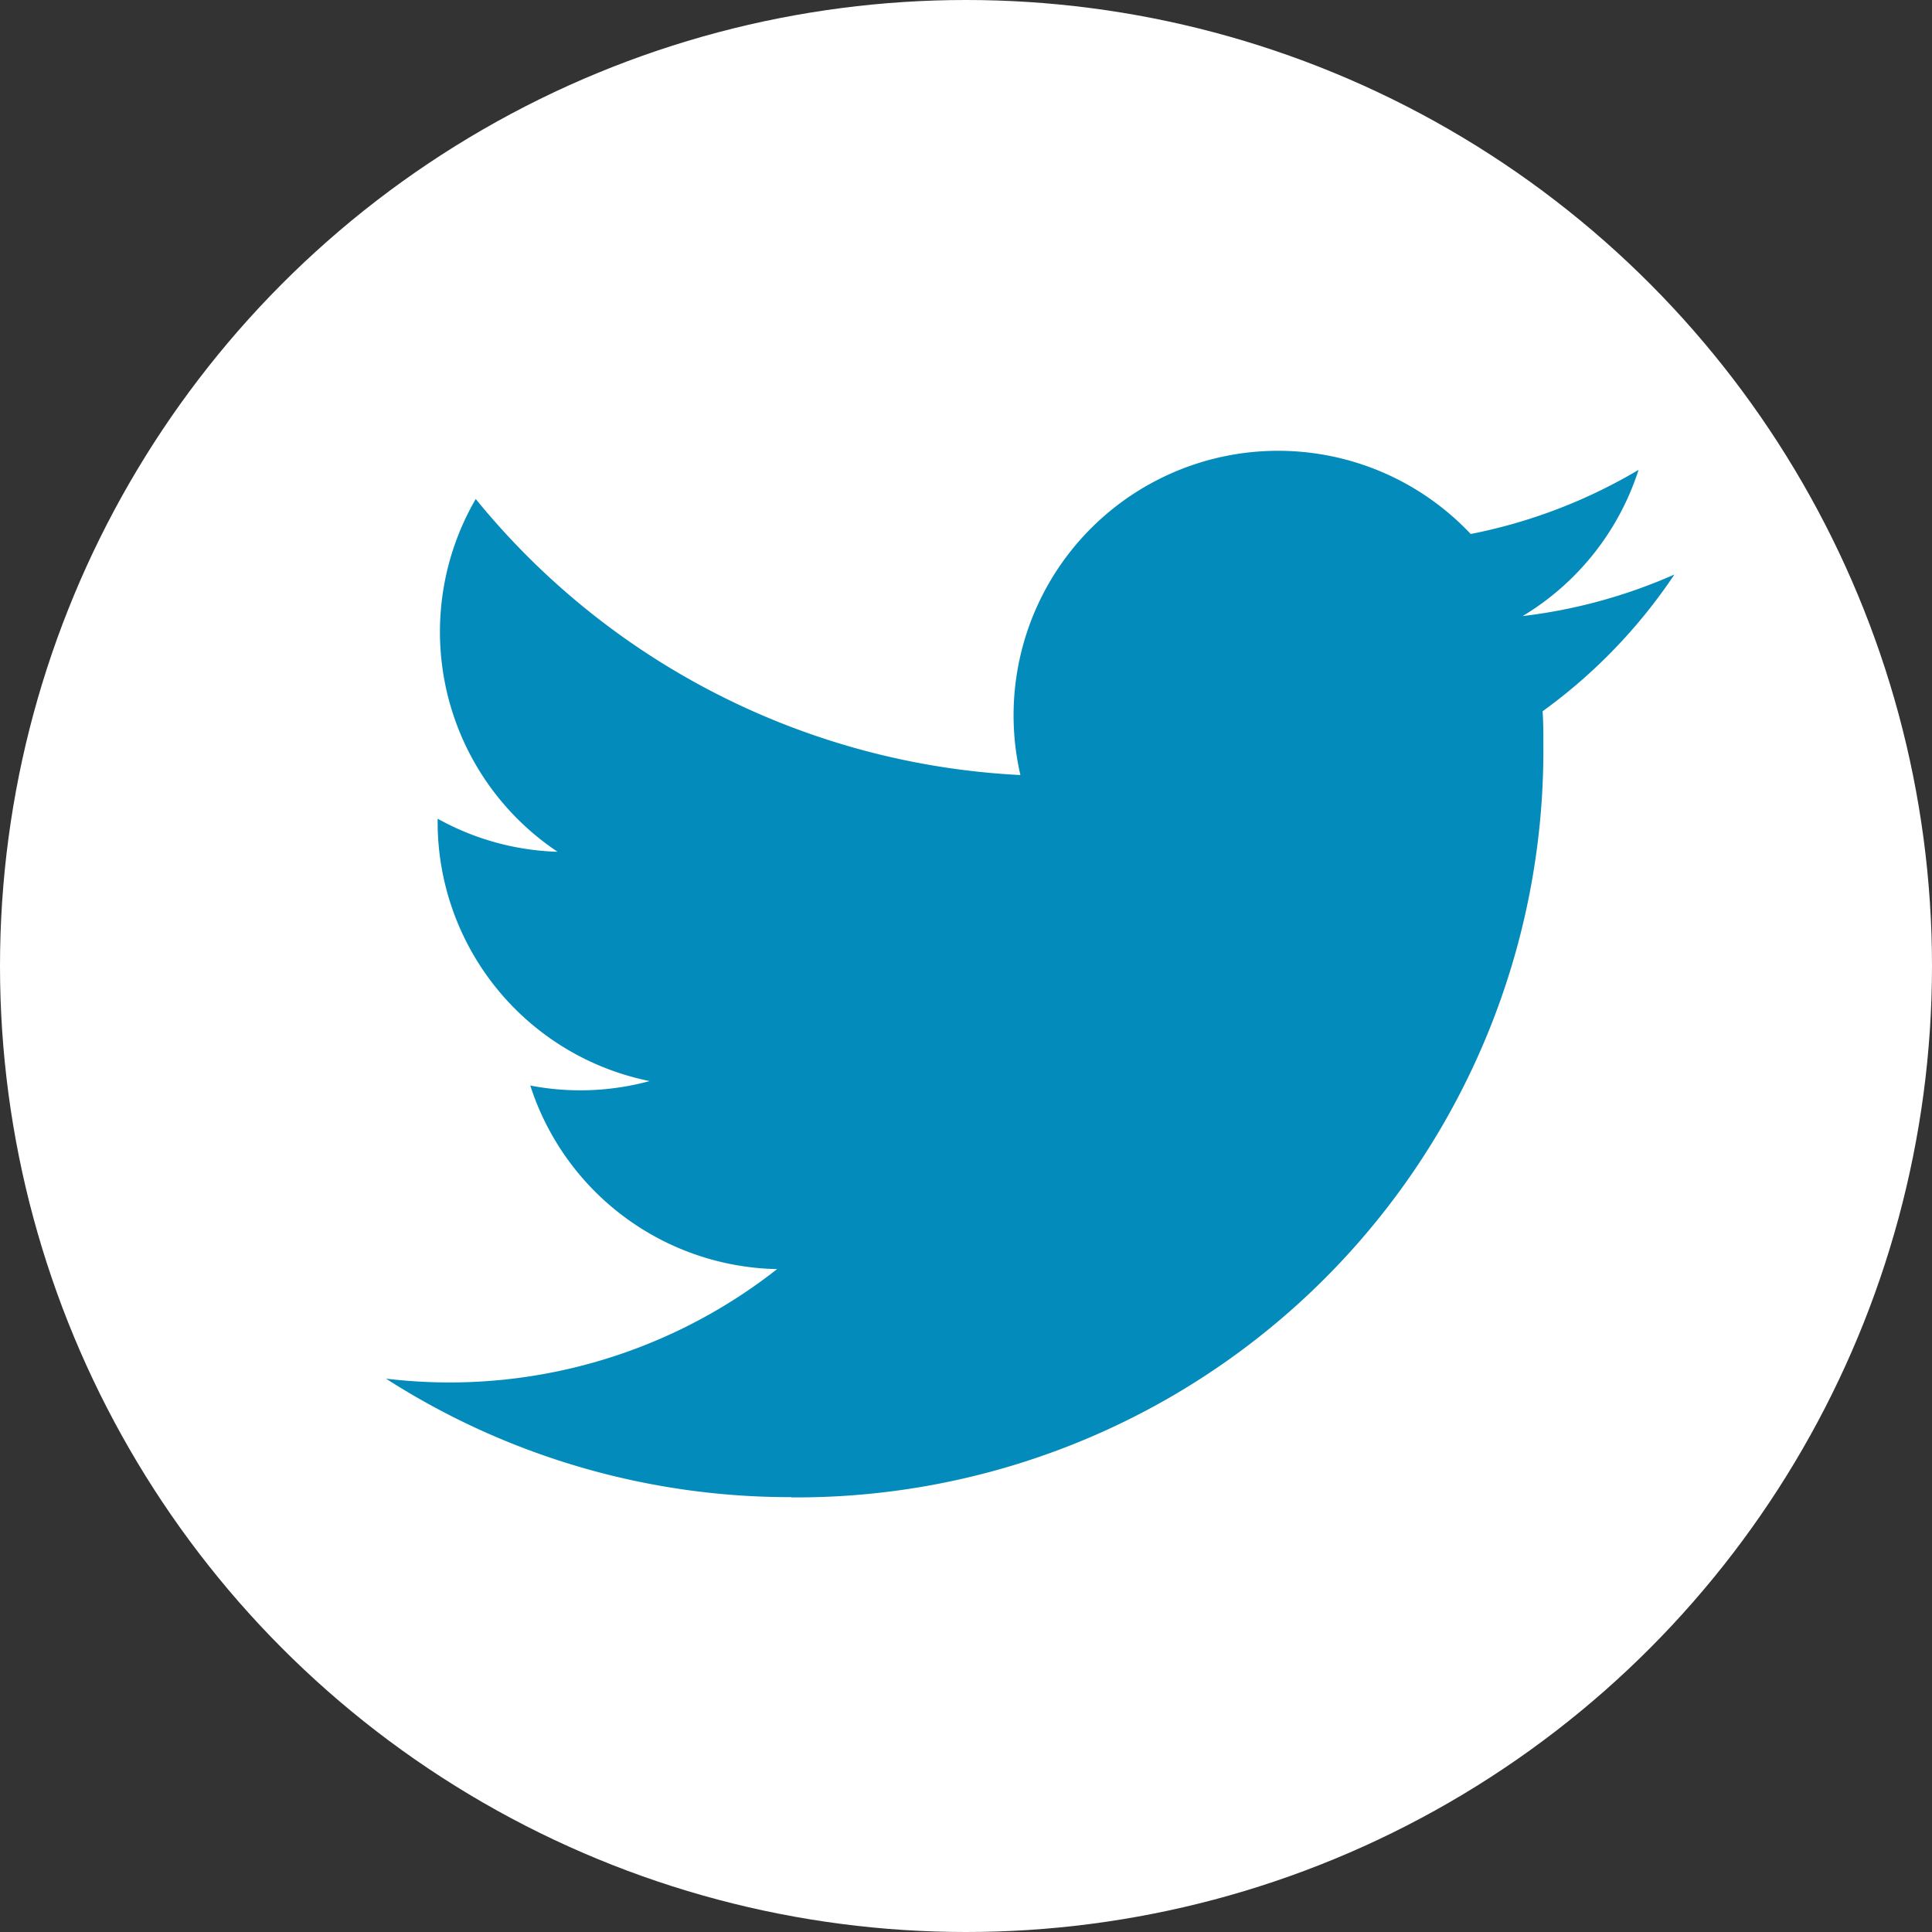 <svg xmlns="http://www.w3.org/2000/svg" viewBox="0 0 25 25">
  <rect x="0" y="0" width="25" height="25" fill="#333333" stroke="none"/>
  <g transform="translate(-506 -1195)">
    <circle cx="12.5" cy="12.5" r="12.5" fill="#fff" data-name="楕円形 49" transform="translate(506 1195)"/>
    <path fill="#038BBB" d="M516.242 1214.376a9.664 9.664 0 0 0 9.729-9.73c0-.148 0-.3-.01-.442a6.948 6.948 0 0 0 1.706-1.77 6.846 6.846 0 0 1-1.964.538 3.433 3.433 0 0 0 1.5-1.892 6.841 6.841 0 0 1-2.172.83 3.423 3.423 0 0 0-5.827 3.119 9.708 9.708 0 0 1-7.048-3.572 3.422 3.422 0 0 0 1.059 4.565 3.4 3.4 0 0 1-1.552-.428v.043a3.421 3.421 0 0 0 2.743 3.352 3.421 3.421 0 0 1-1.544.058 3.424 3.424 0 0 0 3.194 2.375 6.862 6.862 0 0 1-4.247 1.467 7.086 7.086 0 0 1-.814-.049 9.685 9.685 0 0 0 5.242 1.533" data-name="パス 153"/>
  </g>
</svg>
